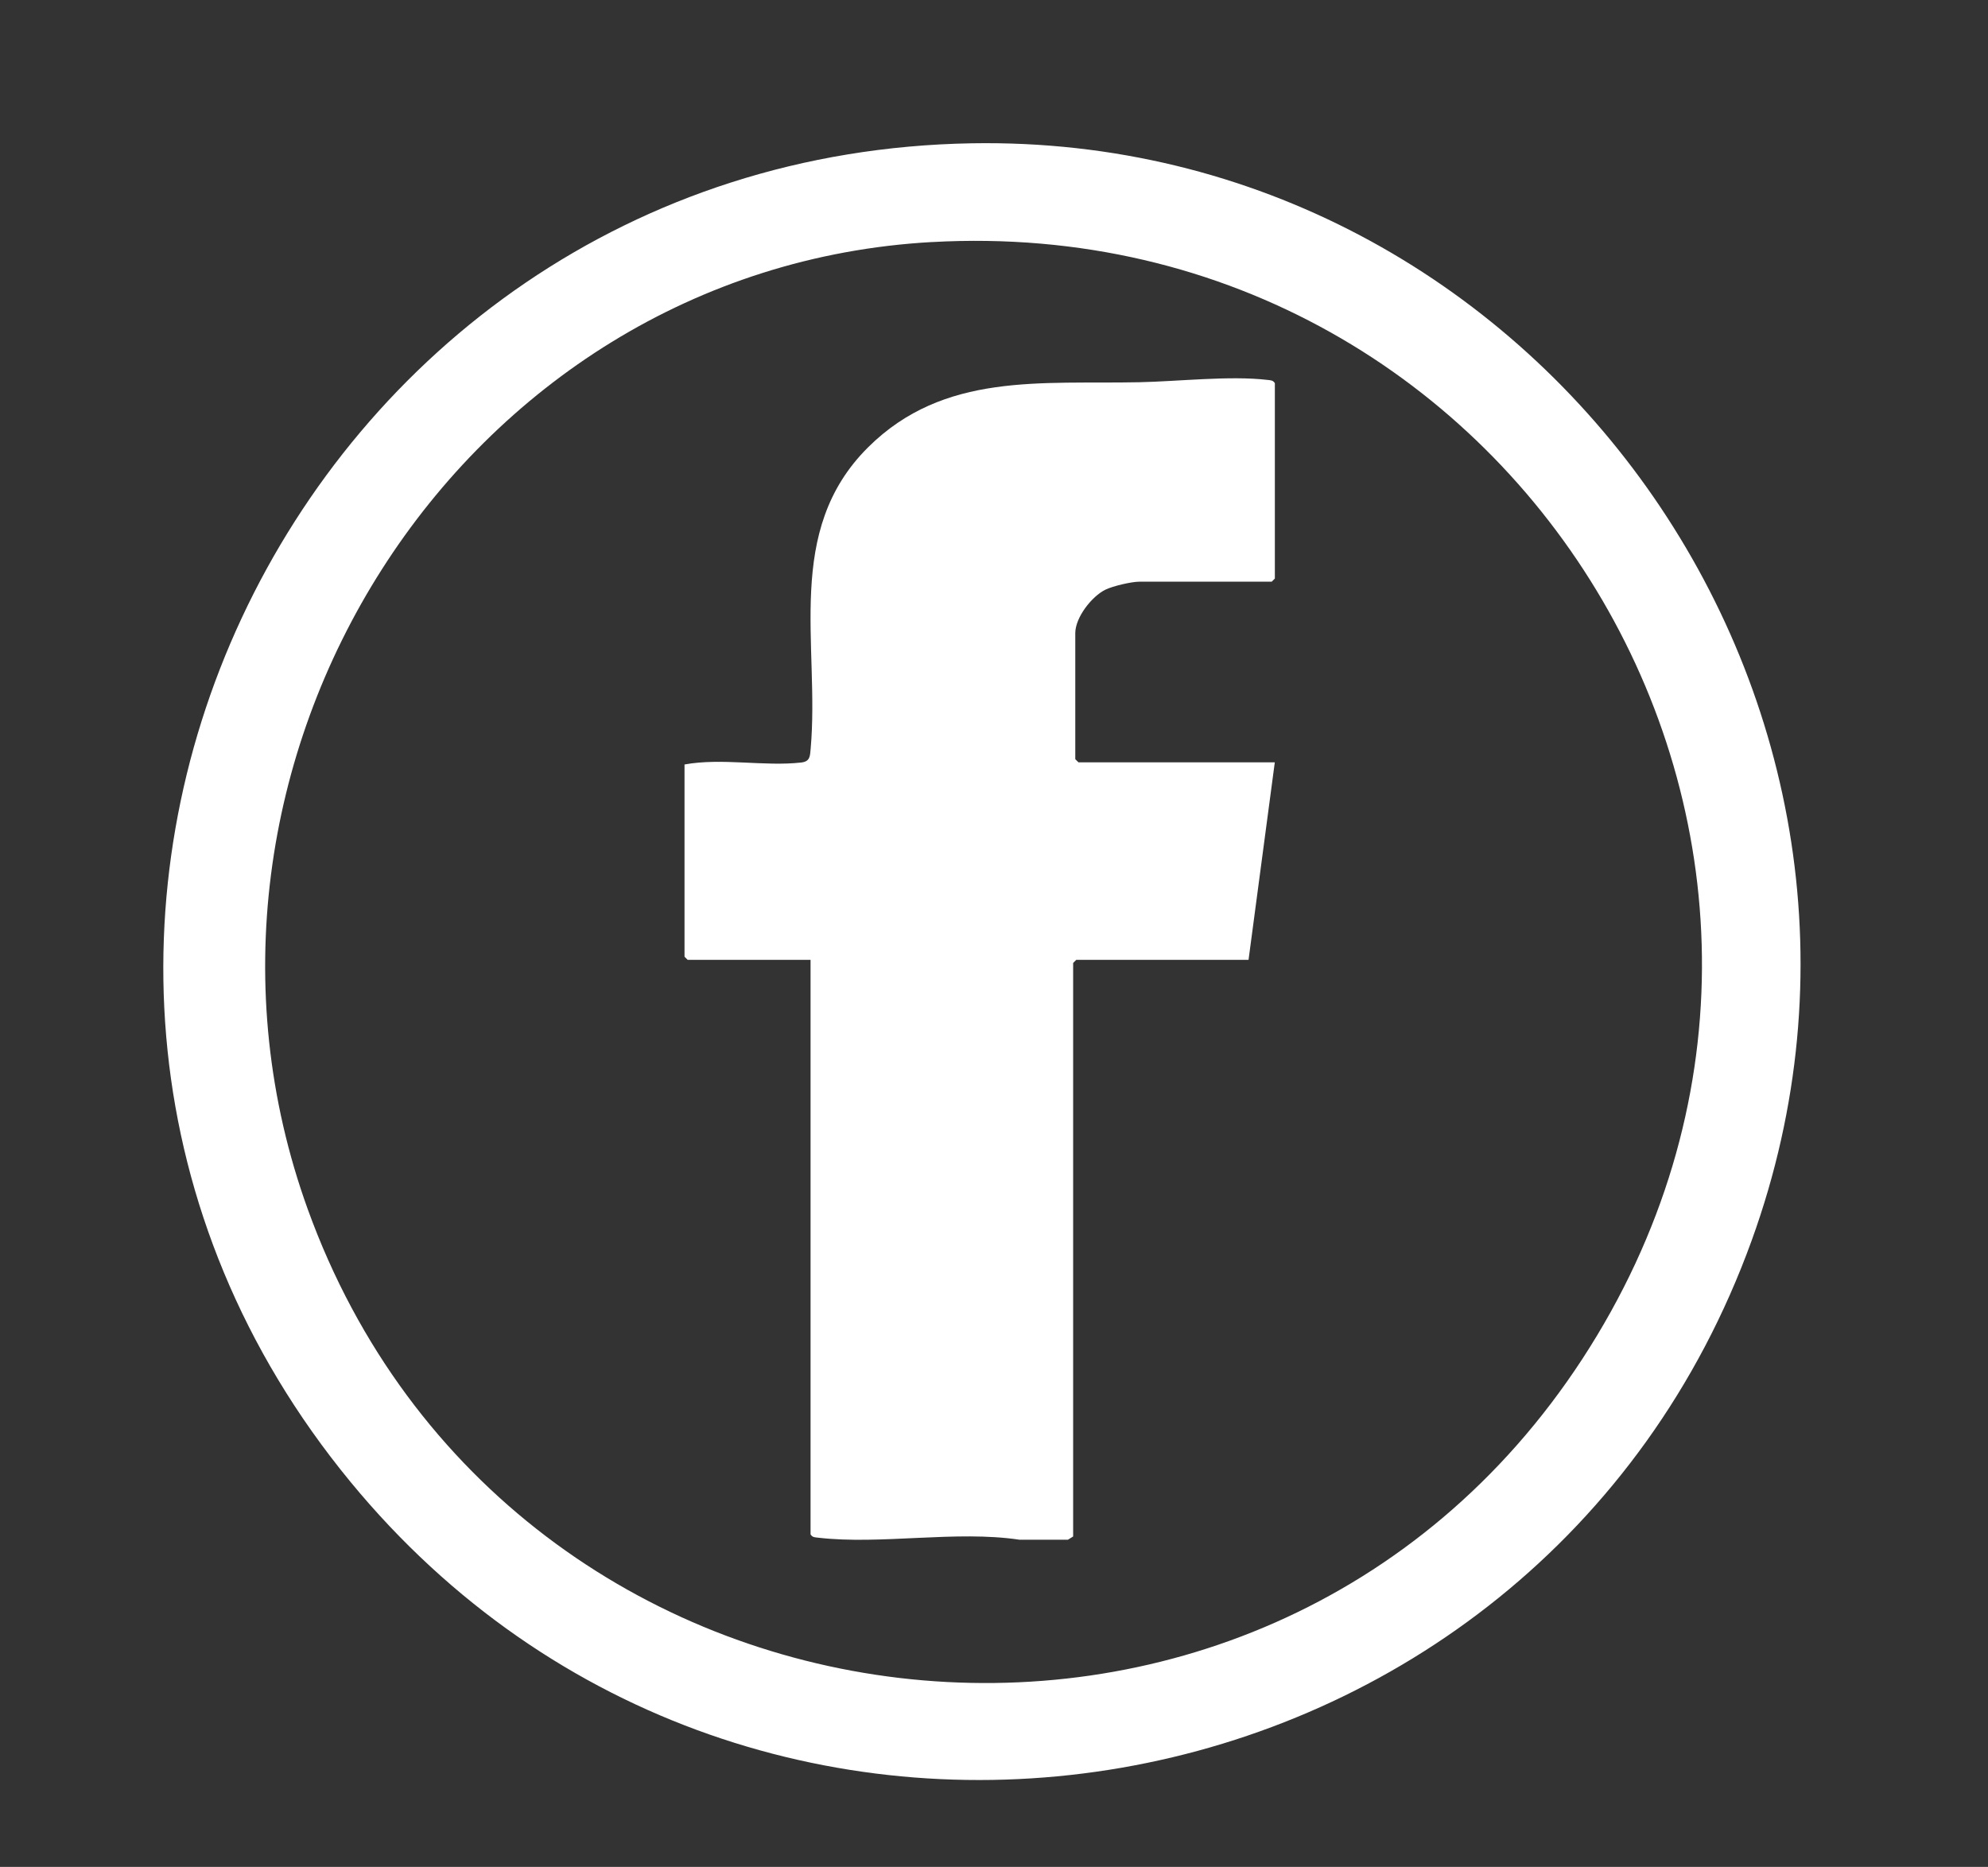 <?xml version="1.0" encoding="UTF-8"?>
<svg id="Layer_1" xmlns="http://www.w3.org/2000/svg" version="1.1" viewBox="0 0 595.28 559.06">
  <rect x="0" y="0" width="595.28" height="559.06" fill="#333333" stroke="none"/>
  <!-- Generator: Adobe Illustrator 29.5.1, SVG Export Plug-In . SVG Version: 2.1.0 Build 141)  -->
  <defs>
    <style>
      .st0 {
        fill: #fff;
      }
    </style>
  </defs>
  <path class="st0" d="M291,42.91c169.79-2.89,291.47,168.38,233.53,328.52-64.39,177.98-298.89,219.06-419.59,72.32C-25.7,284.92,86.72,46.38,291,42.91ZM279.05,72.48c-141.99,7.93-234.91,156.87-186.88,289.68,60.08,166.12,284.94,193.12,381.66,44.76,97.64-149.8-16.7-344.38-194.78-334.43Z"/>
  <path class="st0" d="M381.72,228.3l-7.86,59.13h-51.58l-.94.94v171.74l-1.56.97h-14.5c-19.08-2.86-41.6,1.59-60.4-.62-.92-.11-1.62-.08-2.17-.98v-172.05h-36.8l-.94-.94v-57.56c11.13-2.04,23.98.66,34.95-.59,2.62-.3,2.63-1.85,2.82-4.1,2.77-31.23-8.09-65.2,17.24-90.33,22.69-22.52,51.79-18.83,81.21-19.45,11.59-.24,27.06-2.02,38.38-.69.92.11,1.62.08,2.17.98v58.5l-.94.94h-39.63c-2.38,0-7.94,1.3-10.18,2.4-4.13,2.04-9.01,8.34-9.01,13.01v37.74l.94.94h58.82Z"/>
</svg>